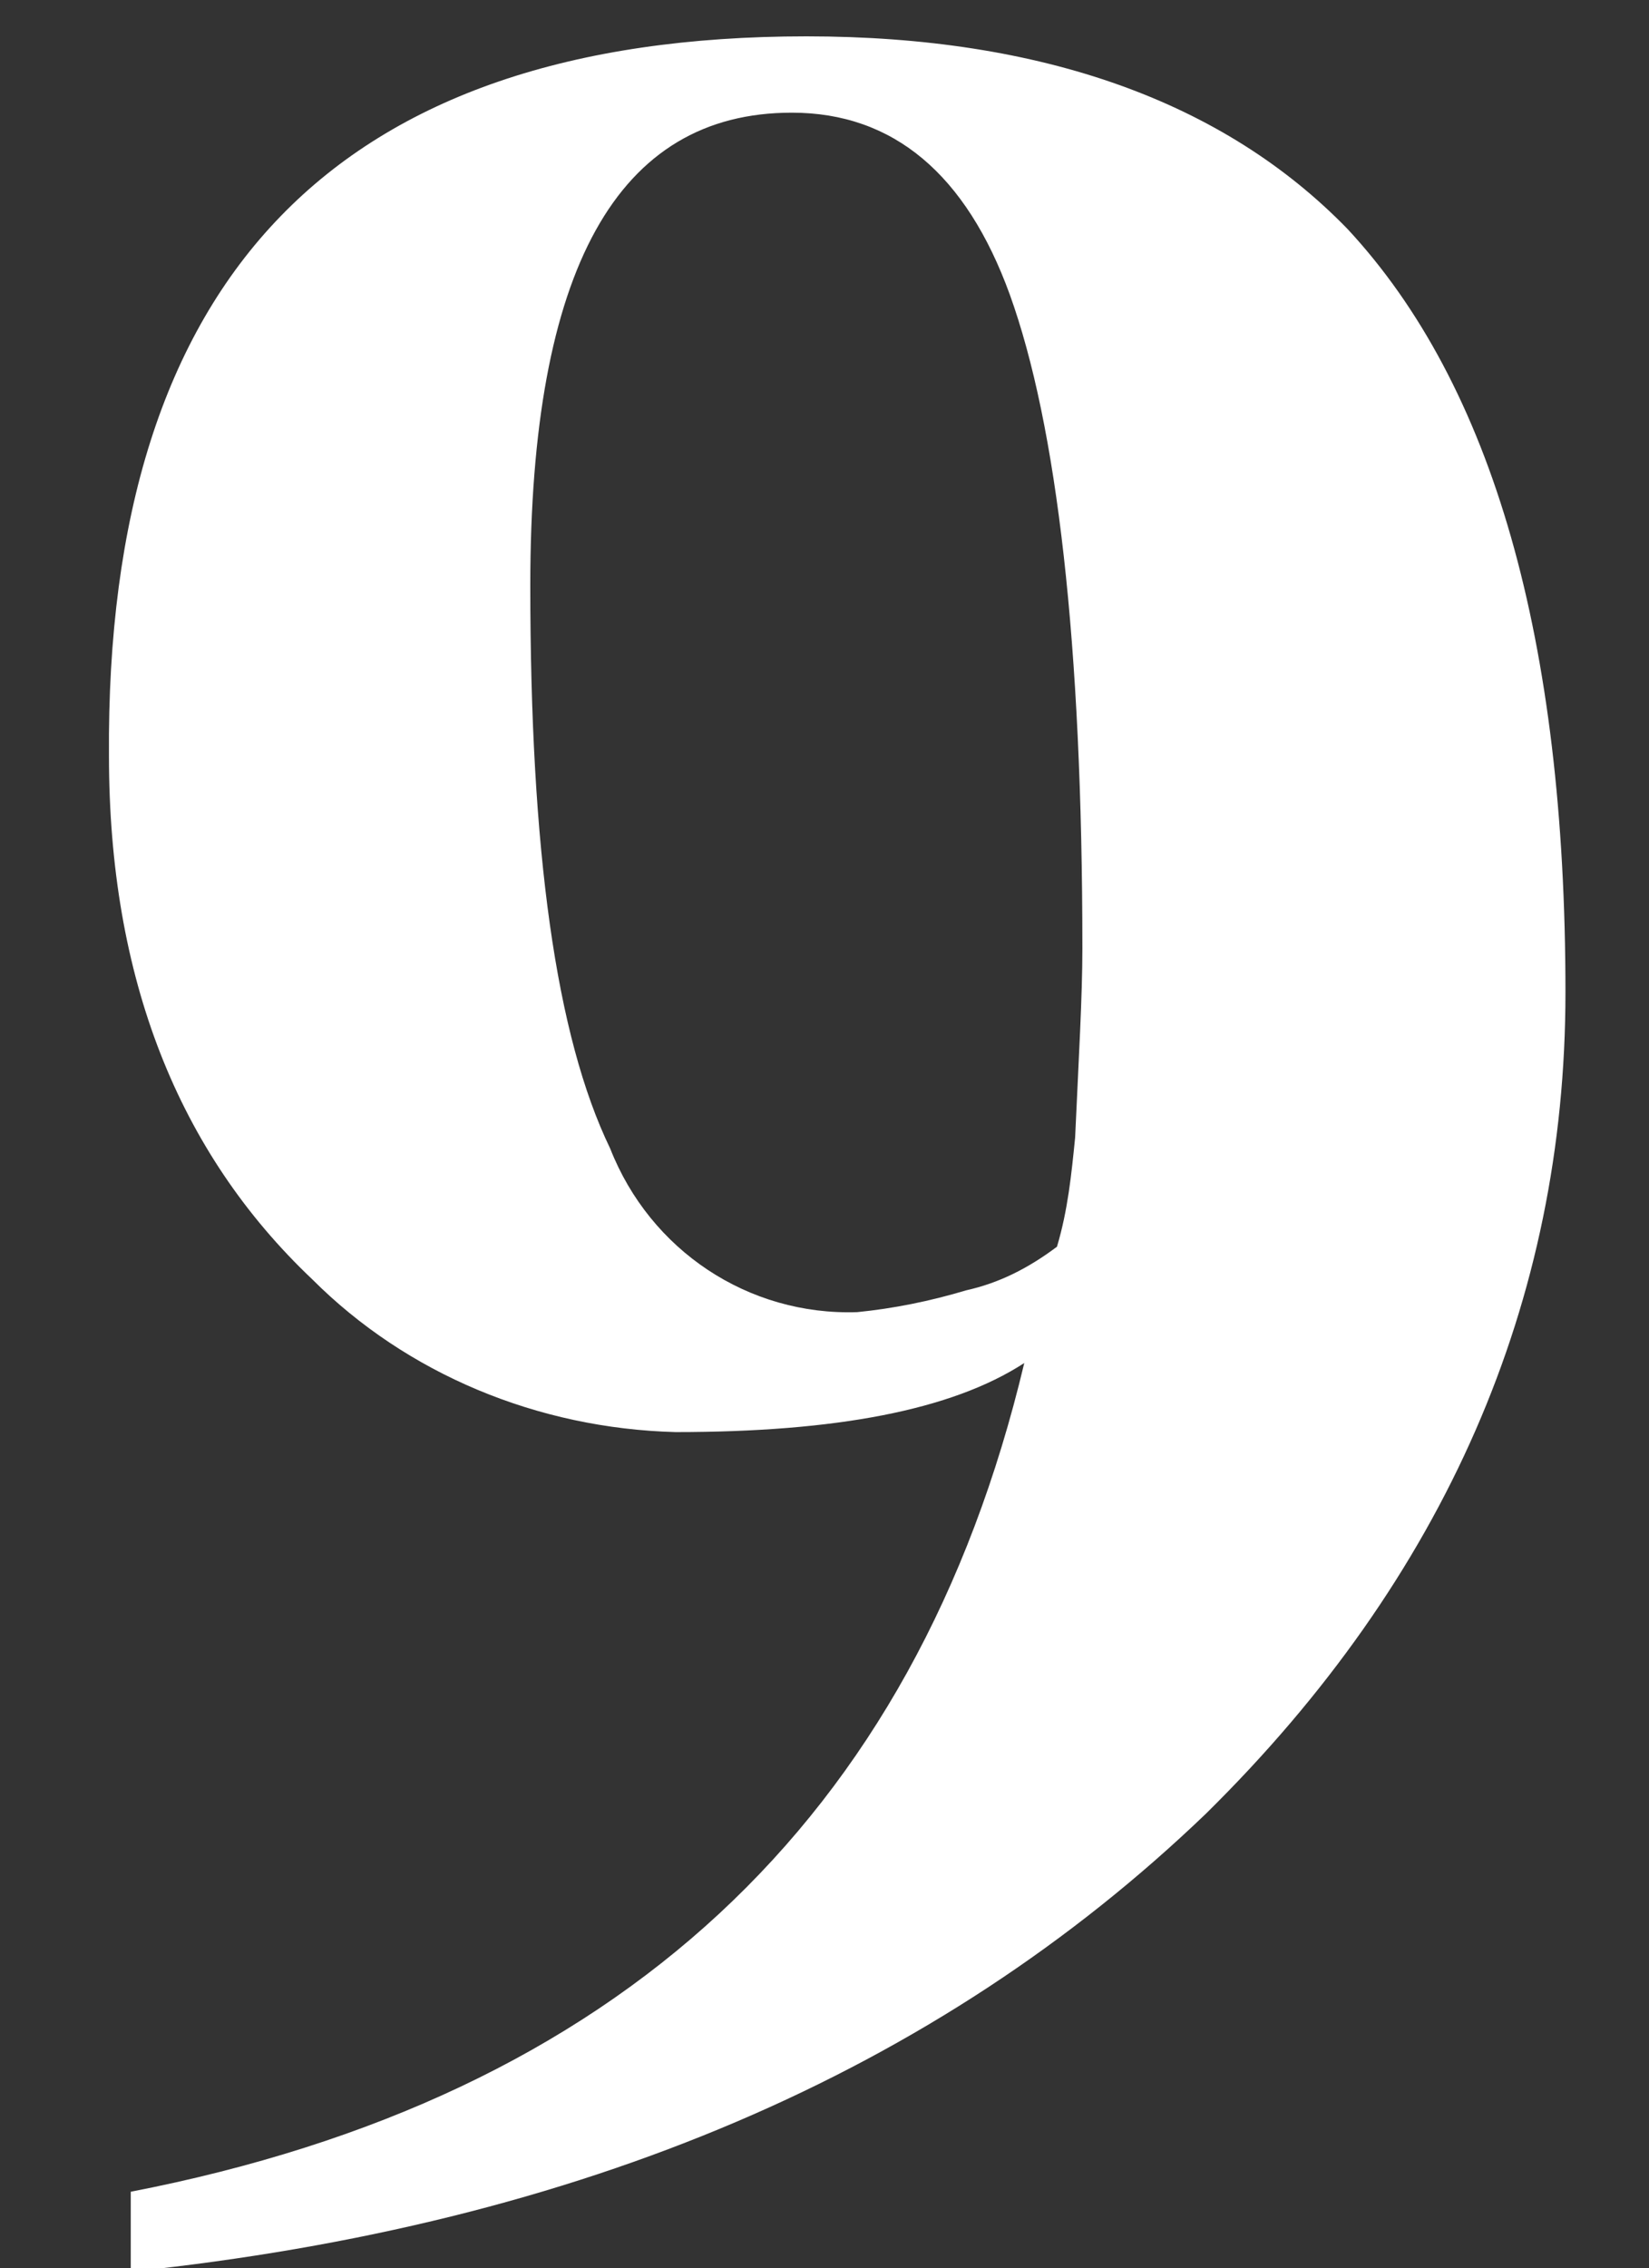 <?xml version="1.0" encoding="utf-8"?>
<!-- Generator: Adobe Illustrator 26.5.3, SVG Export Plug-In . SVG Version: 6.00 Build 0)  -->
<svg version="1.1" id="レイヤー_1" xmlns="http://www.w3.org/2000/svg" xmlns:xlink="http://www.w3.org/1999/xlink" x="0px"
	 y="0px" viewBox="0 0 45.4 62.4" style="enable-background:new 0 0 45.4 62.4;" xml:space="preserve">
<rect x="0" y="0" width="45.4" height="62.4" fill="#333333" stroke="none"/>
<style type="text/css">
	.st0{fill:#FFFFFF;}
</style>
<path id="パス_107" class="st0" d="M43.1,27.3c0,8.5-3.3,16.1-9.9,22.6C25.8,57,16,61.2,3.6,62.5v-2.2
	C17,57.7,25.2,50.1,28.2,37.5c-2,1.3-5.2,1.9-9.6,1.9c-3.8-0.1-7.4-1.6-10-4.2C4.9,31.7,3,26.9,3,20.8C2.9,7.6,9.3,1,22.2,1
	c6.5,0,11.5,1.8,14.9,5.3C41.1,10.6,43.1,17.6,43.1,27.3z M29.8,26.1c0-8.4-0.7-14.4-2-18c-1.2-3.3-3.2-5-6-5c-4.8,0-7.2,4.3-7.2,13
	c0,7.3,0.7,12.4,2.2,15.5c1.1,2.8,3.8,4.6,6.8,4.5c1-0.1,2-0.3,3-0.6c0.9-0.2,1.7-0.6,2.5-1.2c0.3-1,0.4-2,0.5-3
	C29.7,29.1,29.8,27.4,29.8,26.1L29.8,26.1z"/>
</svg>
